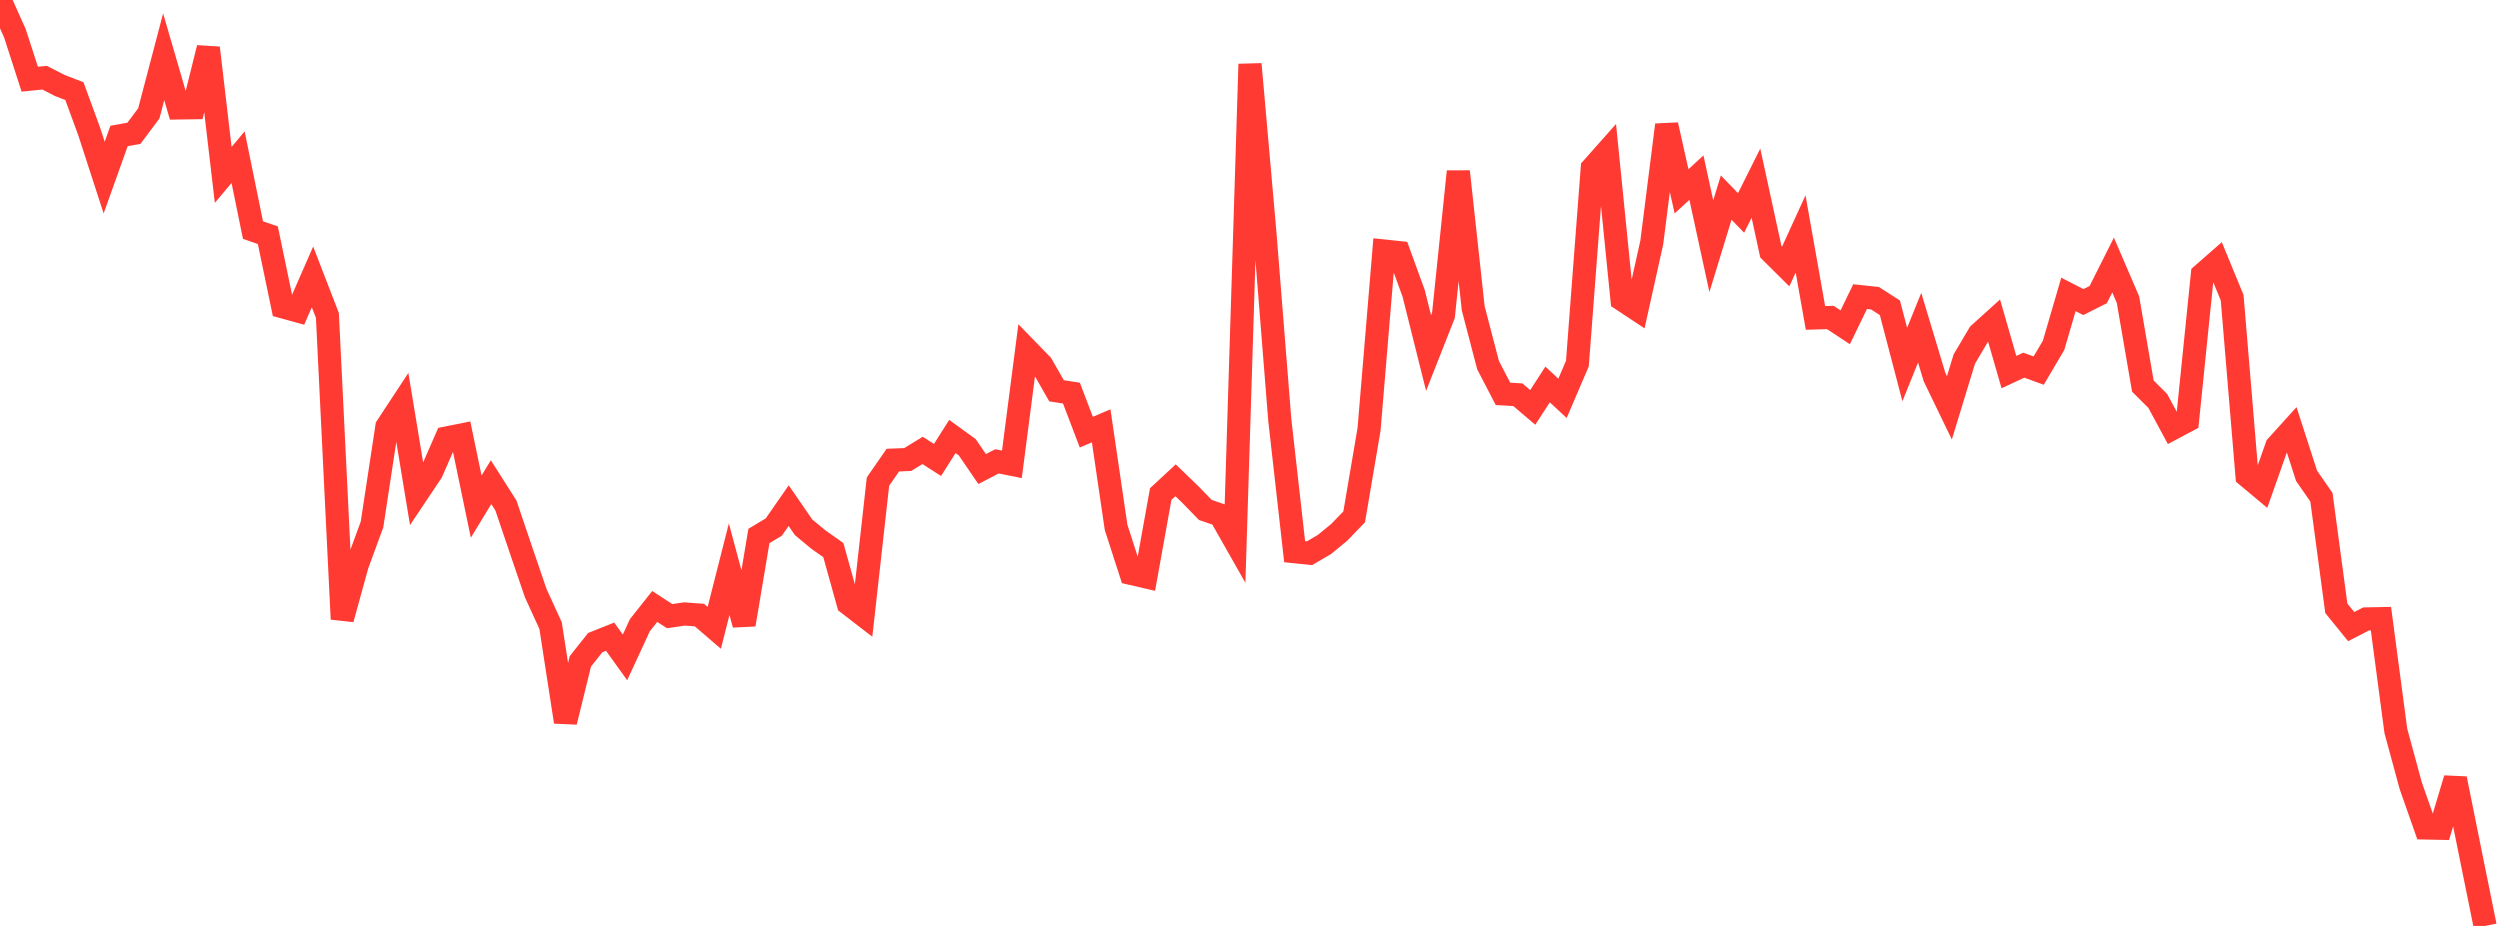 <?xml version="1.0" standalone="no"?>
<!DOCTYPE svg PUBLIC "-//W3C//DTD SVG 1.1//EN" "http://www.w3.org/Graphics/SVG/1.1/DTD/svg11.dtd">

<svg width="135" height="50" viewBox="0 0 135 50" preserveAspectRatio="none" 
  xmlns="http://www.w3.org/2000/svg"
  xmlns:xlink="http://www.w3.org/1999/xlink">


<polyline points="0.0, 0.0 0.804, 1.796 1.607, 4.276 2.411, 4.196 3.214, 4.61 4.018, 4.922 4.821, 7.113 5.625, 9.592 6.429, 7.343 7.232, 7.198 8.036, 6.121 8.839, 3.066 9.643, 5.829 10.446, 5.817 11.25, 2.588 12.054, 9.444 12.857, 8.488 13.661, 12.425 14.464, 12.702 15.268, 16.567 16.071, 16.788 16.875, 14.953 17.679, 17.03 18.482, 33.431 19.286, 30.51 20.089, 28.321 20.893, 23.038 21.696, 21.817 22.5, 26.693 23.304, 25.491 24.107, 23.653 24.911, 23.492 25.714, 27.358 26.518, 26.036 27.321, 27.301 28.125, 29.675 28.929, 32.029 29.732, 33.782 30.536, 38.982 31.339, 35.714 32.143, 34.7 32.946, 34.38 33.75, 35.499 34.554, 33.76 35.357, 32.748 36.161, 33.272 36.964, 33.154 37.768, 33.214 38.571, 33.903 39.375, 30.737 40.179, 33.728 40.982, 28.942 41.786, 28.46 42.589, 27.305 43.393, 28.473 44.196, 29.139 45.0, 29.704 45.804, 32.592 46.607, 33.211 47.411, 26.007 48.214, 24.846 49.018, 24.814 49.821, 24.321 50.625, 24.838 51.429, 23.57 52.232, 24.152 53.036, 25.328 53.839, 24.913 54.643, 25.073 55.446, 18.871 56.25, 19.698 57.054, 21.103 57.857, 21.227 58.661, 23.337 59.464, 22.996 60.268, 28.475 61.071, 30.962 61.875, 31.148 62.679, 26.68 63.482, 25.935 64.286, 26.712 65.089, 27.537 65.893, 27.814 66.696, 29.228 67.5, 3.462 68.304, 12.574 69.107, 22.659 69.911, 29.791 70.714, 29.874 71.518, 29.402 72.321, 28.744 73.125, 27.91 73.929, 23.181 74.732, 13.556 75.536, 13.641 76.339, 15.845 77.143, 19.064 77.946, 17.027 78.75, 9.263 79.554, 16.649 80.357, 19.721 81.161, 21.268 81.964, 21.315 82.768, 22 83.571, 20.762 84.375, 21.509 85.179, 19.634 85.982, 9.083 86.786, 8.177 87.589, 16.176 88.393, 16.708 89.196, 13.096 90.0, 6.745 90.804, 10.331 91.607, 9.591 92.411, 13.297 93.214, 10.669 94.018, 11.499 94.821, 9.89 95.625, 13.59 96.429, 14.389 97.232, 12.631 98.036, 17.167 98.839, 17.144 99.643, 17.673 100.446, 16.017 101.25, 16.104 102.054, 16.62 102.857, 19.685 103.661, 17.696 104.464, 20.362 105.268, 22.025 106.071, 19.392 106.875, 18.032 107.679, 17.306 108.482, 20.092 109.286, 19.719 110.089, 20.012 110.893, 18.649 111.696, 15.898 112.5, 16.312 113.304, 15.909 114.107, 14.311 114.911, 16.181 115.714, 20.847 116.518, 21.649 117.321, 23.136 118.125, 22.71 118.929, 14.825 119.732, 14.122 120.536, 16.074 121.339, 25.698 122.143, 26.369 122.946, 24.092 123.75, 23.205 124.554, 25.693 125.357, 26.851 126.161, 32.847 126.964, 33.836 127.768, 33.423 128.571, 33.407 129.375, 39.466 130.179, 42.427 130.982, 44.711 131.786, 44.727 132.589, 42.048 133.393, 46.039 134.196, 50.0" fill="none" stroke="#ff3a33" stroke-width="1.25"/>

</svg>